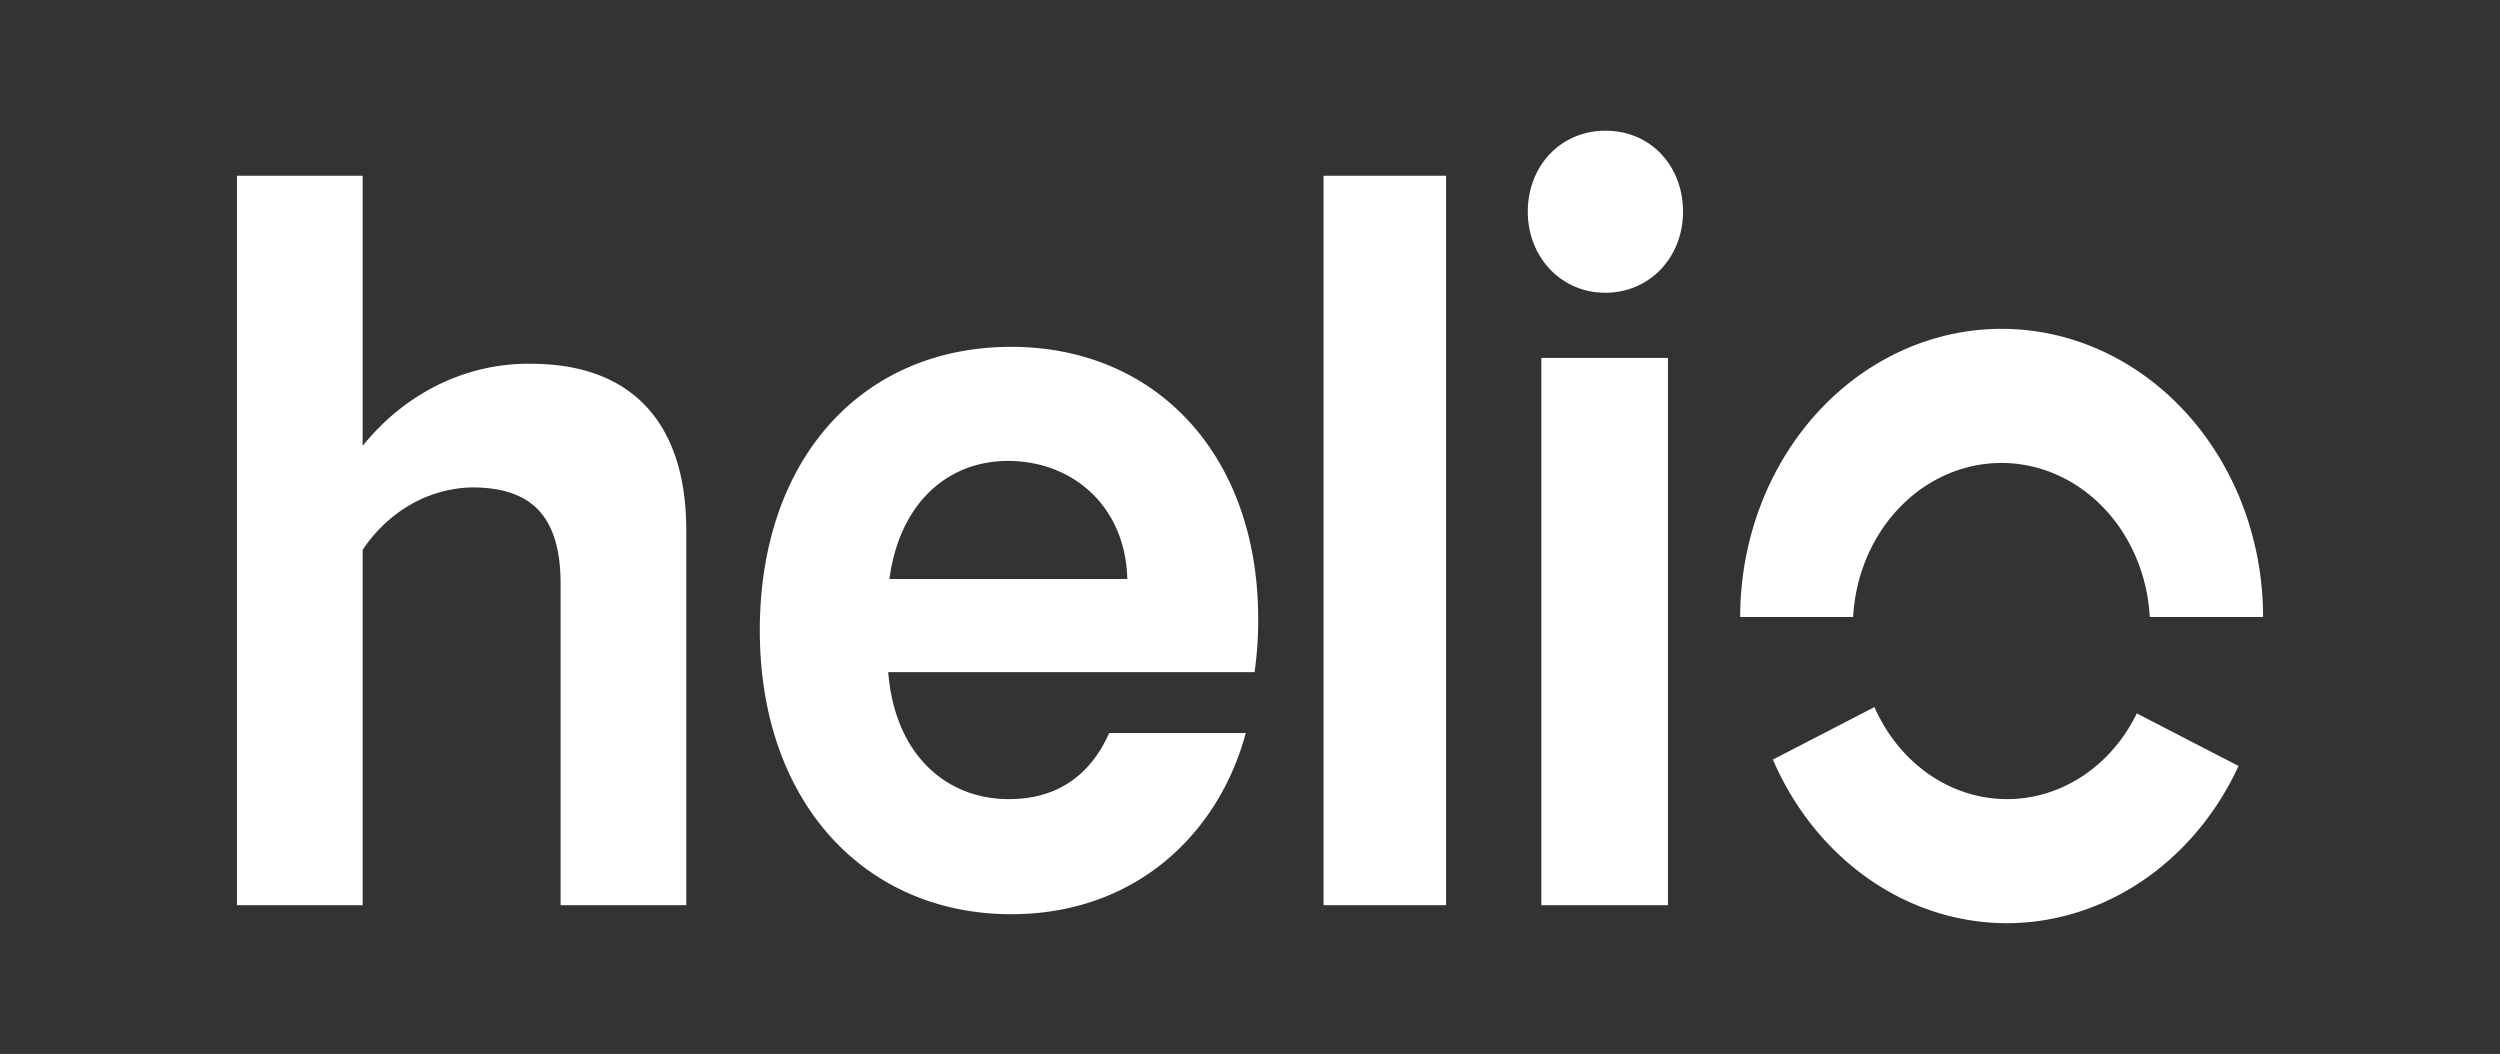 <svg xmlns="http://www.w3.org/2000/svg" width="306" height="129" fill="none"><rect width="100%" height="100%" fill="#333333" stroke="none"/><path fill="#fff" d="M68.618 110.795V71.443c0-8.972-4.245-11.785-10.909-11.785a15.76 15.76 0 0 0-7.461 2.11c-2.309 1.323-4.312 3.213-5.857 5.526v43.501H29V21.511h15.39v33.064c2.58-3.21 5.754-5.768 9.306-7.502 3.553-1.733 7.402-2.601 11.286-2.545C77.818 44.528 84 52.294 84 64.882v45.913H68.618Zm55.158 1.103c-17.824 0-30.776-13.6-30.776-34.727 0-21.127 12.62-34.717 30.776-34.717 17.713 0 30.223 13.236 30.223 33.26a43.677 43.677 0 0 1-.443 6.557H108.72c.775 9.956 6.975 15.542 14.761 15.542 6.642 0 10.295-3.643 12.288-8.095h16.717c-3.322 12.345-13.506 22.18-28.71 22.18Zm-14.945-41.03h29.152c-.221-8.864-6.642-14.45-14.613-14.45-7.417 0-13.284 5.221-14.502 14.45h-.037ZM162 21.511h15v89.284h-15V21.511Zm25 4.405c0-5.563 3.984-9.916 9.518-9.916 5.534 0 9.482 4.313 9.482 9.916 0 5.603-4.095 9.916-9.518 9.916-5.424 0-9.482-4.394-9.482-9.916Zm1.66 17.897h15.495v66.982H188.66V43.813Zm74.47 31.71c-.275-5.102-2.307-9.895-5.681-13.4-3.374-3.505-7.836-5.457-12.472-5.457-4.636 0-9.097 1.952-12.472 5.457-3.374 3.505-5.406 8.298-5.681 13.4H213c0-9.355 3.371-18.327 9.373-24.942 6.001-6.615 14.14-10.331 22.627-10.331 8.487 0 16.626 3.716 22.627 10.331C273.629 57.196 277 66.168 277 75.523h-13.87ZM245.673 113c-5.996.001-11.87-1.879-16.943-5.423-5.073-3.544-9.14-8.606-11.73-14.604l12.434-6.427c1.452 3.311 3.699 6.115 6.494 8.102s6.03 3.08 9.349 3.16c3.32.08 6.594-.856 9.465-2.706 2.871-1.85 5.226-4.542 6.806-7.78L274 93.757c-2.676 5.782-6.734 10.635-11.731 14.028-4.996 3.394-10.738 5.198-16.596 5.214Z"/></svg>